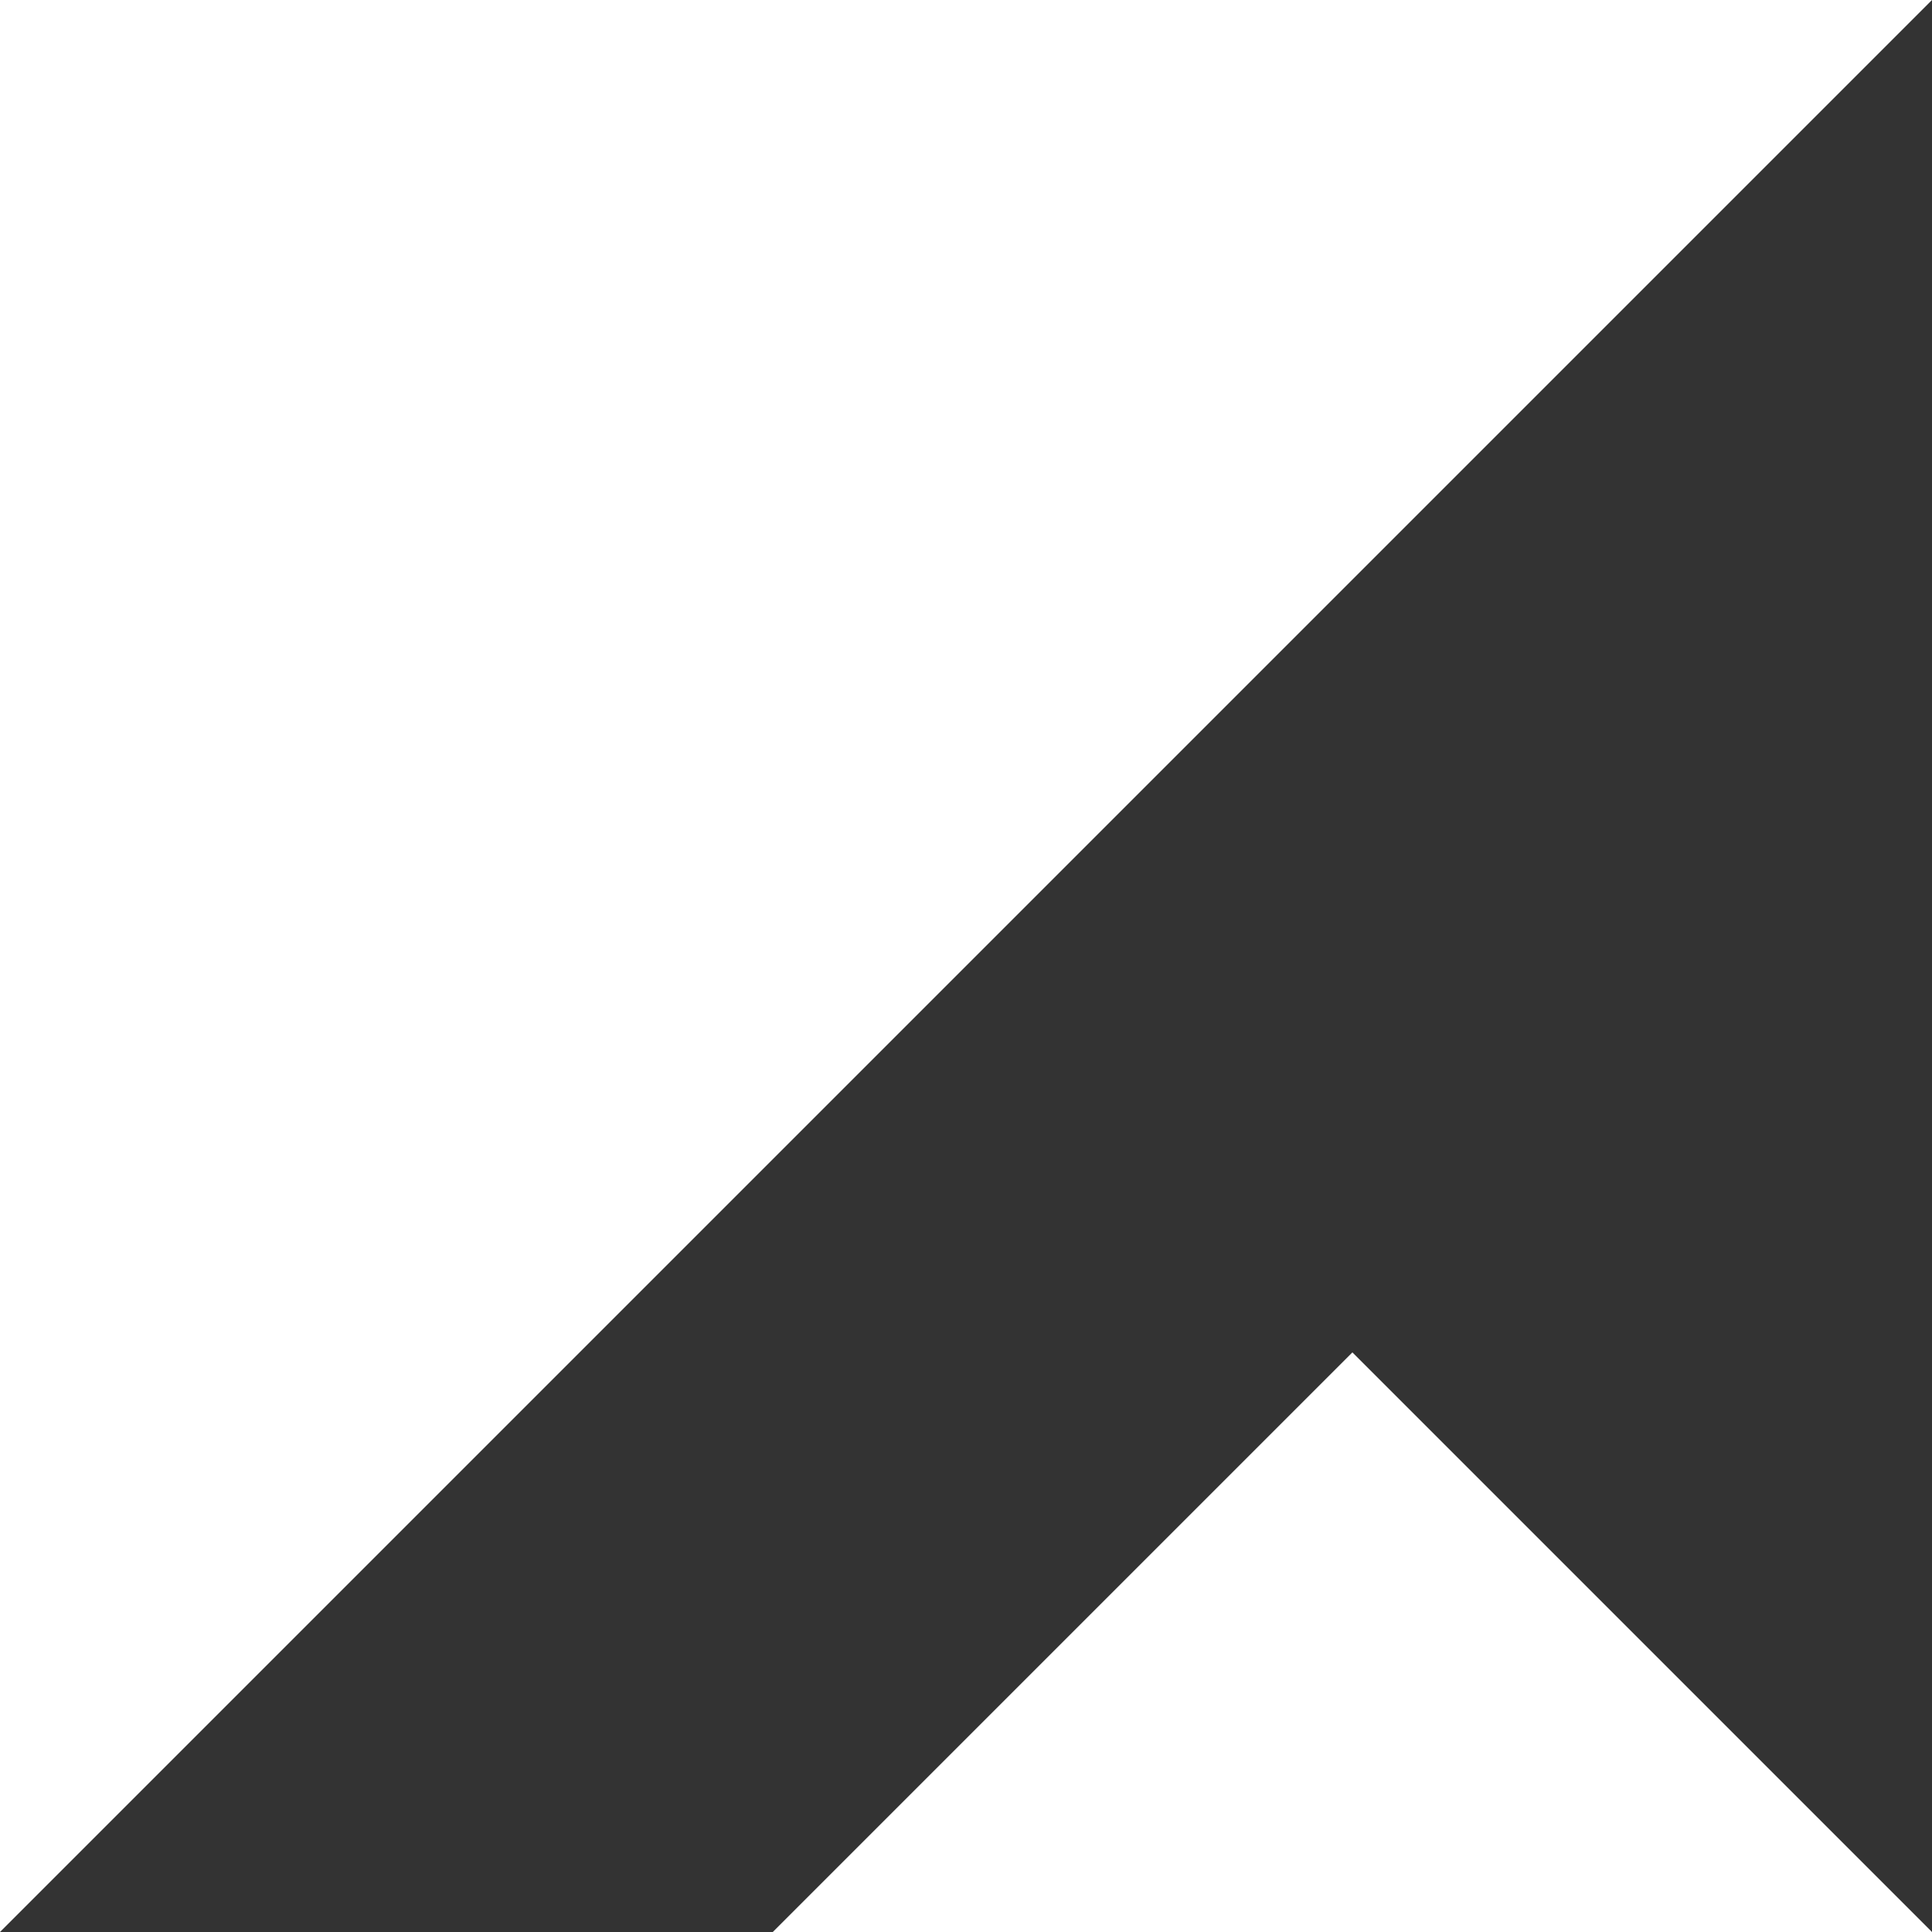 <svg width="80" height="80" viewBox="0 0 80 80" fill="none" xmlns="http://www.w3.org/2000/svg">
<rect x="0" y="0" width="80" height="80" fill="#333333" stroke="none"/>
<path d="M0 80V0H80L0 80ZM80 80H32L56 56L80 80Z" fill="white"/>
</svg>
